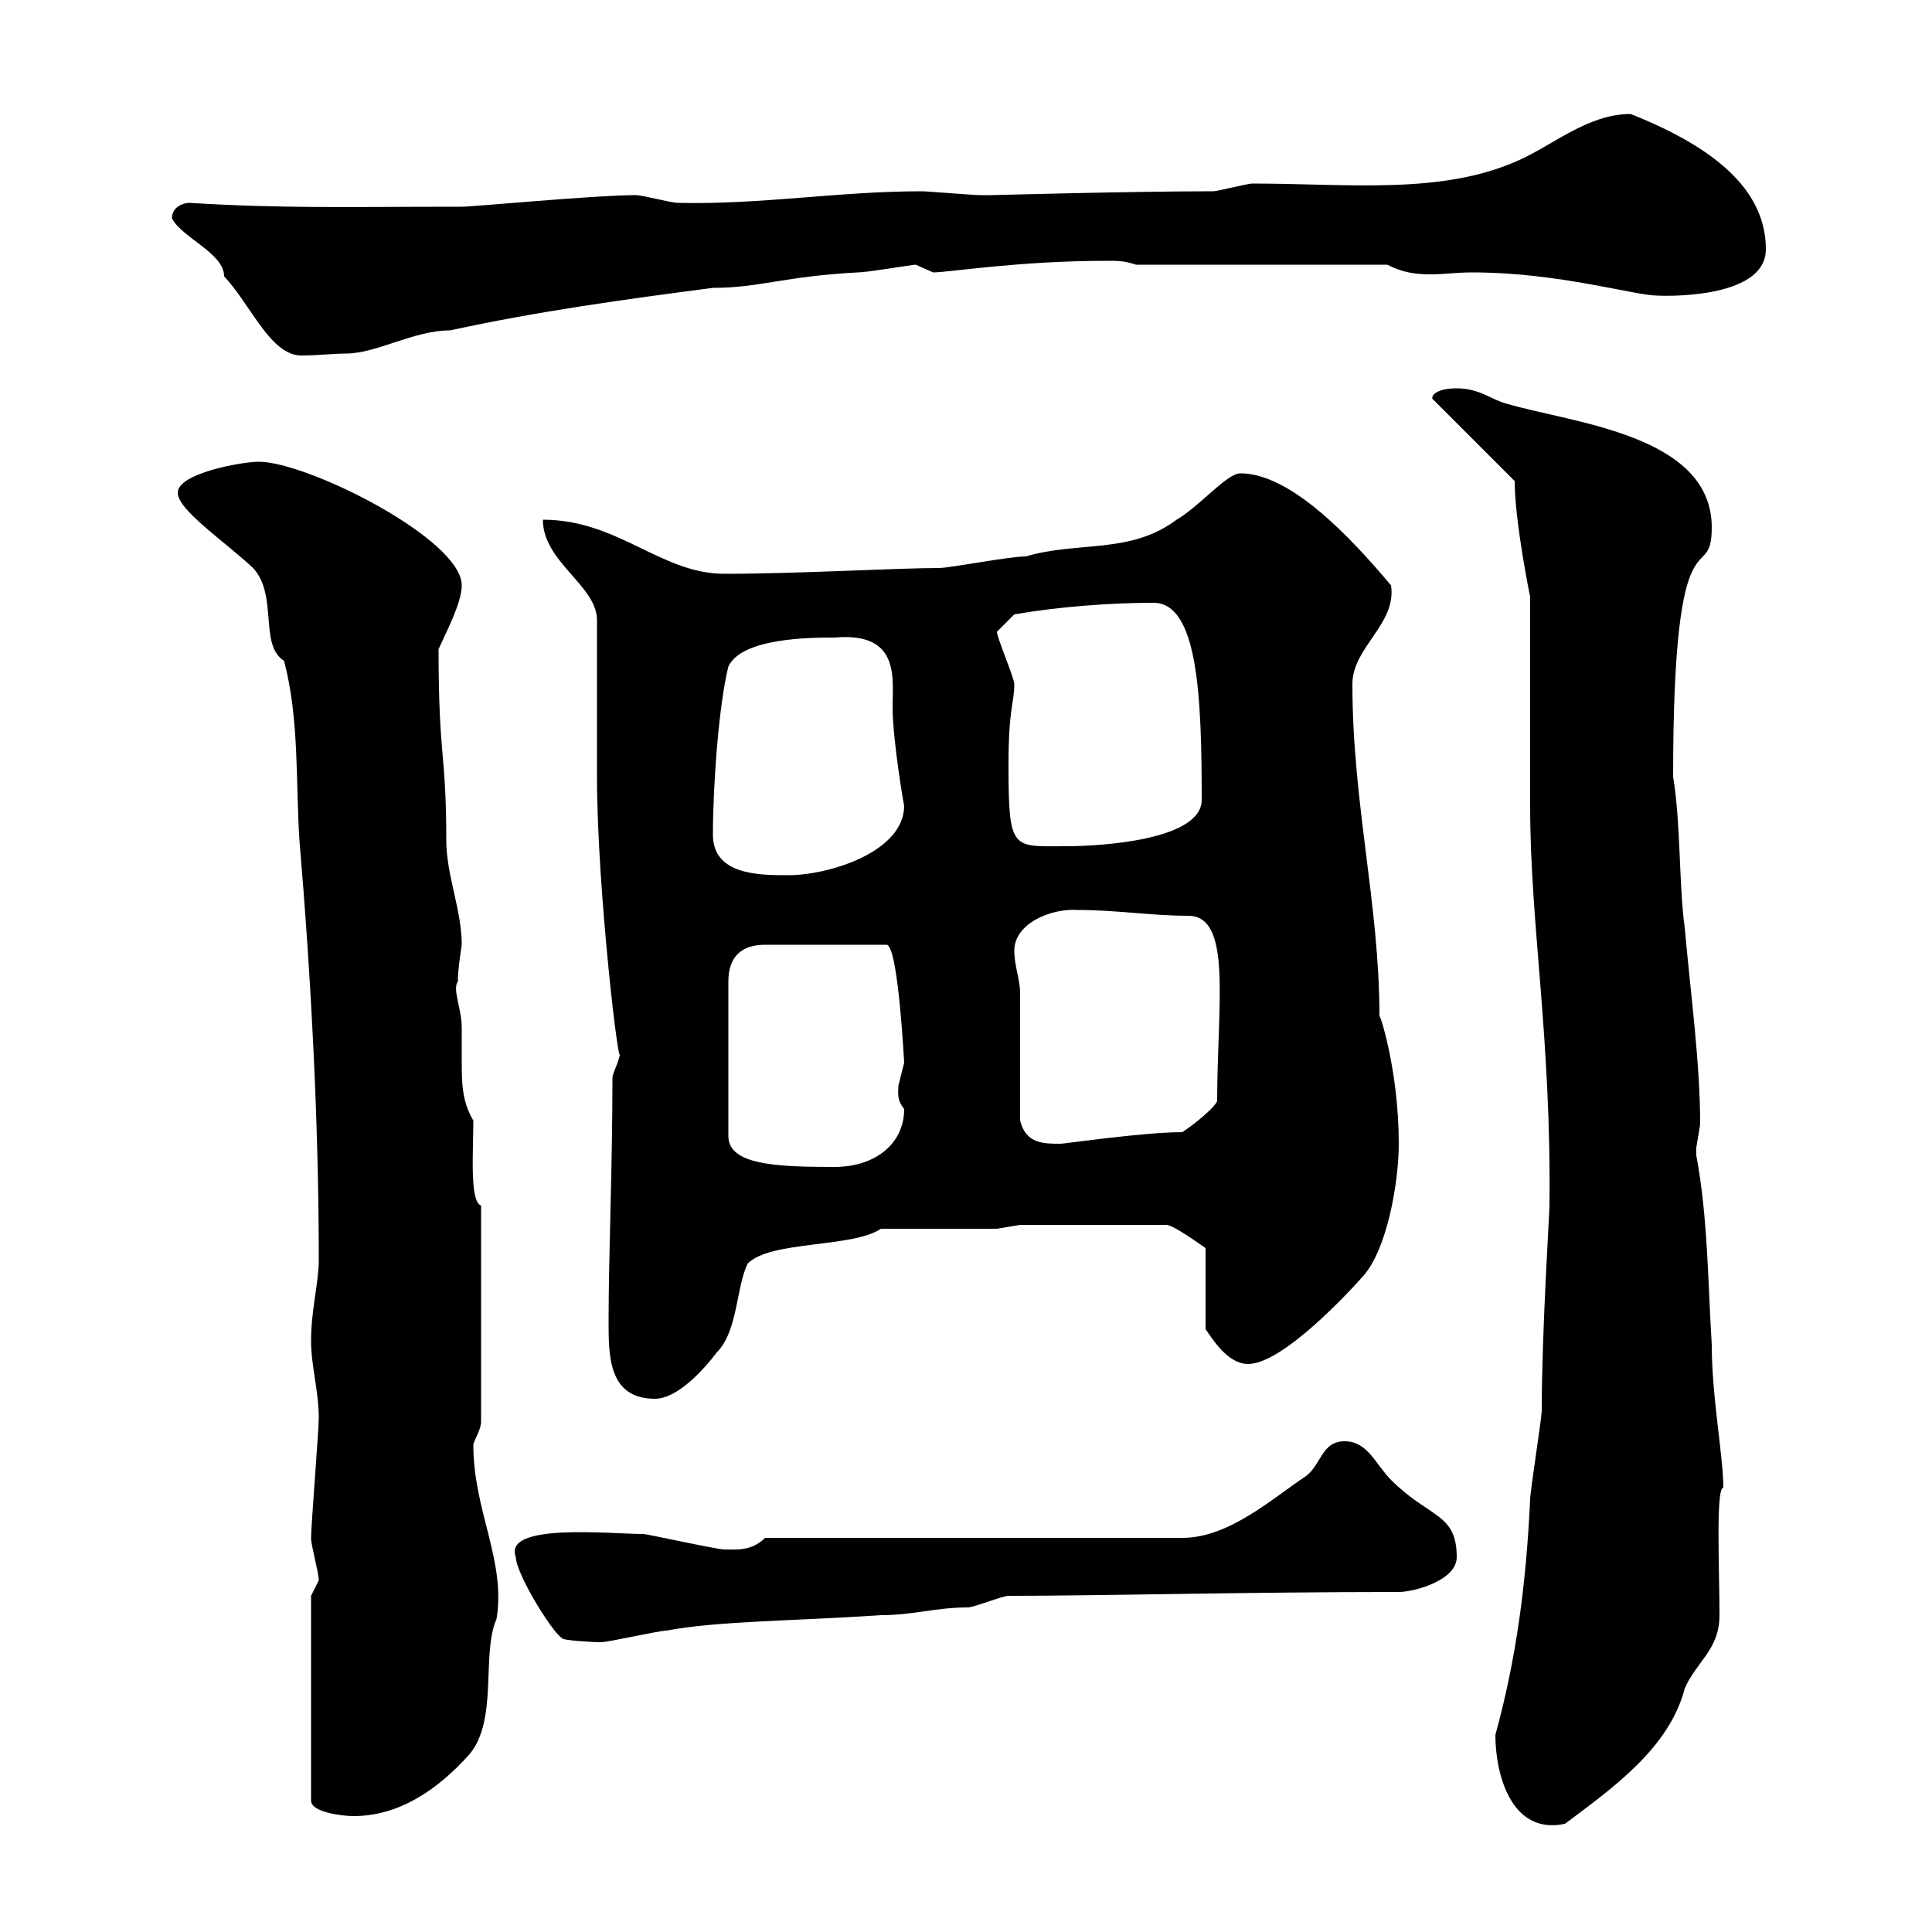 <svg xmlns="http://www.w3.org/2000/svg" xmlns:xlink="http://www.w3.org/1999/xlink" width="300" height="300"><path d="M232.20 269.40C232.20 275.40 234.60 285 243 283.20C250.20 277.80 259.20 271.50 261.60 262.20C263.40 258 267 256.20 267 250.80C267 243.90 266.40 231 267.60 231C267.60 226.20 265.80 216.90 265.80 208.80C265.20 199.20 265.20 189 263.40 179.40C263.40 179.40 263.40 179.40 263.40 178.20C263.40 178.20 264 174.60 264 174.60C264 165 262.50 154.20 261.60 144C260.70 137.70 261 127.80 259.80 120.60C259.80 77.40 265.80 91.50 265.80 81.90C265.80 67.50 244.20 65.70 234 62.70C231.60 62.10 229.80 60.30 226.20 60.30C222.60 60.30 222 61.80 222.60 62.10L235.20 74.70C235.20 81 237.60 92.70 237.60 92.70C237.60 97.20 237.60 120.60 237.60 125.10C237.60 143.70 240.90 161.10 240.60 187.20C240.60 188.40 239.40 207 239.40 219C239.40 220.20 237.60 231.60 237.60 232.80C237 245.70 235.50 257.40 232.20 269.40ZM48.30 247.80L48.30 279.60C48.30 281.40 53.10 282 54.90 282C61.80 282 67.80 278.10 72.90 272.40C77.40 267 74.70 256.80 77.10 251.40C78.60 242.40 73.50 234.60 73.50 224.40C73.50 223.80 74.70 222 74.70 220.80L74.70 187.20C72.90 186.60 73.50 178.80 73.50 174C71.70 171 71.70 168 71.70 164.70C71.70 162.90 71.70 161.10 71.70 159.60C71.70 156.60 70.20 153.60 71.10 152.40C71.10 150.60 71.40 148.80 71.70 146.70C71.70 141.30 69.30 135.90 69.30 130.50C69.30 116.70 68.10 117.90 68.10 100.80C69.30 98.10 71.70 93.60 71.70 90.90C71.70 83.70 47.70 71.70 40.20 71.70C37.50 71.70 27.60 73.50 27.60 76.50C27.60 79.20 34.80 84 39.30 88.20C43.20 92.40 40.20 100.20 44.10 102.60C46.50 111.60 45.90 121.50 46.50 130.50C48.30 151.80 49.50 174.30 49.50 195.60C49.50 199.20 48.30 203.40 48.30 208.20C48.30 212.10 49.50 216 49.50 220.20C49.50 222 48.30 237 48.30 238.80C48.30 240 49.50 244.20 49.50 245.40C49.50 245.40 48.30 247.80 48.30 247.80ZM80.10 241.80C80.10 244.20 85.50 253.20 87.30 254.40C87.30 254.70 91.80 255 93.30 255C94.50 255 102.30 253.20 103.50 253.20C111.30 251.70 123.60 251.70 136.80 250.80C141.90 250.80 145.20 249.60 150.30 249.60C151.20 249.60 155.70 247.80 156.60 247.80C170.40 247.80 194.10 247.20 217.20 247.20C219.60 247.20 226.20 245.40 226.20 241.80C226.20 234.90 222 235.80 216 229.80C213.60 227.40 212.40 223.80 208.80 223.80C205.20 223.80 205.20 227.40 202.80 229.20C197.40 232.80 190.80 238.80 183.60 238.80L118.80 238.80C116.70 240.90 114.30 240.60 112.50 240.60C111.30 240.60 100.50 238.20 99.90 238.20C94.80 238.20 78 236.40 80.10 241.80ZM94.50 205.20C94.50 210.60 94.50 217.20 101.70 217.20C105.30 217.20 109.50 212.40 111.30 210C114.60 206.70 114.30 199.80 116.10 196.20C119.70 192.60 132.30 193.80 136.80 190.80L154.80 190.80L158.40 190.20L180.90 190.20C181.80 189.90 186.30 193.20 187.20 193.80L187.20 206.40C188.10 207.60 190.50 211.80 193.80 211.80C199.20 211.80 209.70 200.40 211.80 198C215.40 193.80 217.20 183.60 217.20 177.60C217.20 166.20 214.20 157.20 214.20 157.80C214.20 140.40 210 124.80 210 106.20C210 100.50 216.90 96.90 216 90.90C209.70 83.40 200.40 73.50 192.60 73.50C190.50 73.50 186.30 78.60 182.70 80.70C175.50 86.10 167.40 84 159.30 86.40C156.60 86.40 147.60 88.20 145.80 88.20C139.20 88.20 123.90 89.10 112.50 89.10C102.60 89.10 96 80.70 84.30 80.70C84.30 87.30 92.70 90.90 92.70 96.30L92.70 120.60C92.70 138.30 96.30 168.30 96.30 163.20C96.30 164.70 95.10 166.50 95.10 167.40C95.10 181.20 94.50 195 94.50 205.20ZM140.40 165C140.40 165 139.50 168.60 139.50 168.60C139.50 169.80 139.20 170.70 140.40 172.20C140.40 177.60 135.90 181.20 129.60 181.20C120.60 181.20 113.10 180.90 113.10 176.40L113.10 152.40C113.10 148.50 115.20 146.70 118.80 146.70L137.70 146.70C139.50 147 140.40 165.30 140.40 165ZM158.40 174C158.40 171 158.40 156.60 158.40 154.20C158.40 152.10 157.50 150 157.50 147.60C157.50 143.40 163.20 141 167.40 141.30C173.40 141.30 178.80 142.20 184.50 142.20C191.40 142.20 189 156 189 171C188.40 172.20 185.40 174.60 183.60 175.80C177.60 175.80 165.30 177.60 164.70 177.60C162 177.60 159.30 177.60 158.40 174ZM110.70 129.60C110.70 122.10 111.60 109.50 113.10 103.50C115.20 99 126 99 129.60 99C139.80 98.10 138.60 105.30 138.60 109.80C138.60 114.90 140.40 125.40 140.40 125.10C140.40 132.30 128.70 135.90 122.40 135.90C117.90 135.90 110.70 135.90 110.70 129.60ZM156.60 118.80C156.60 109.80 157.50 109.20 157.50 106.20C157.50 105.30 154.80 99 154.80 98.10L157.50 95.40C164.40 94.20 172.50 93.60 179.10 93.60C186 93.60 186.60 108 186.60 124.20C186.60 130.50 170.70 131.40 165.60 131.40C157.20 131.40 156.60 132.30 156.60 118.80ZM26.70 33.90C28.20 36.90 34.80 39.30 34.80 42.90C39 47.40 42 55.20 46.80 55.20C49.20 55.20 51.90 54.90 53.70 54.90C58.50 54.90 64.20 51.30 69.90 51.30C83.70 48.30 96.90 46.50 110.70 44.70C117.90 44.70 121.80 42.90 133.20 42.30C134.70 42.30 141.60 41.10 142.20 41.10C142.20 41.10 144.90 42.30 144.90 42.30C147.30 42.30 158.10 40.50 171.90 40.50C173.70 40.50 174.60 40.50 176.40 41.10L215.40 41.10C217.80 42.30 219.60 42.60 222.30 42.60C224.10 42.60 226.20 42.30 228.60 42.30C242.10 42.30 253.80 45.90 257.40 45.90C257.10 45.90 274.20 46.80 274.20 38.70C274.20 30.30 267.60 23.40 253.20 17.70C246.60 17.70 241.20 22.50 235.80 24.90C223.80 30.30 209.40 28.50 194.40 28.50C193.80 28.50 189 29.70 188.40 29.70C175.80 29.70 154.20 30.30 153.90 30.30C153.90 30.30 152.10 30.30 152.10 30.30C151.20 30.30 144 29.70 143.10 29.70C130.20 29.70 118.20 31.80 105.30 31.50C104.10 31.50 99.90 30.30 98.70 30.30C92.40 30.30 73.50 32.10 71.70 32.10C53.70 32.10 44.10 32.40 29.40 31.50C28.50 31.50 26.70 32.10 26.70 33.90Z"/></svg>
